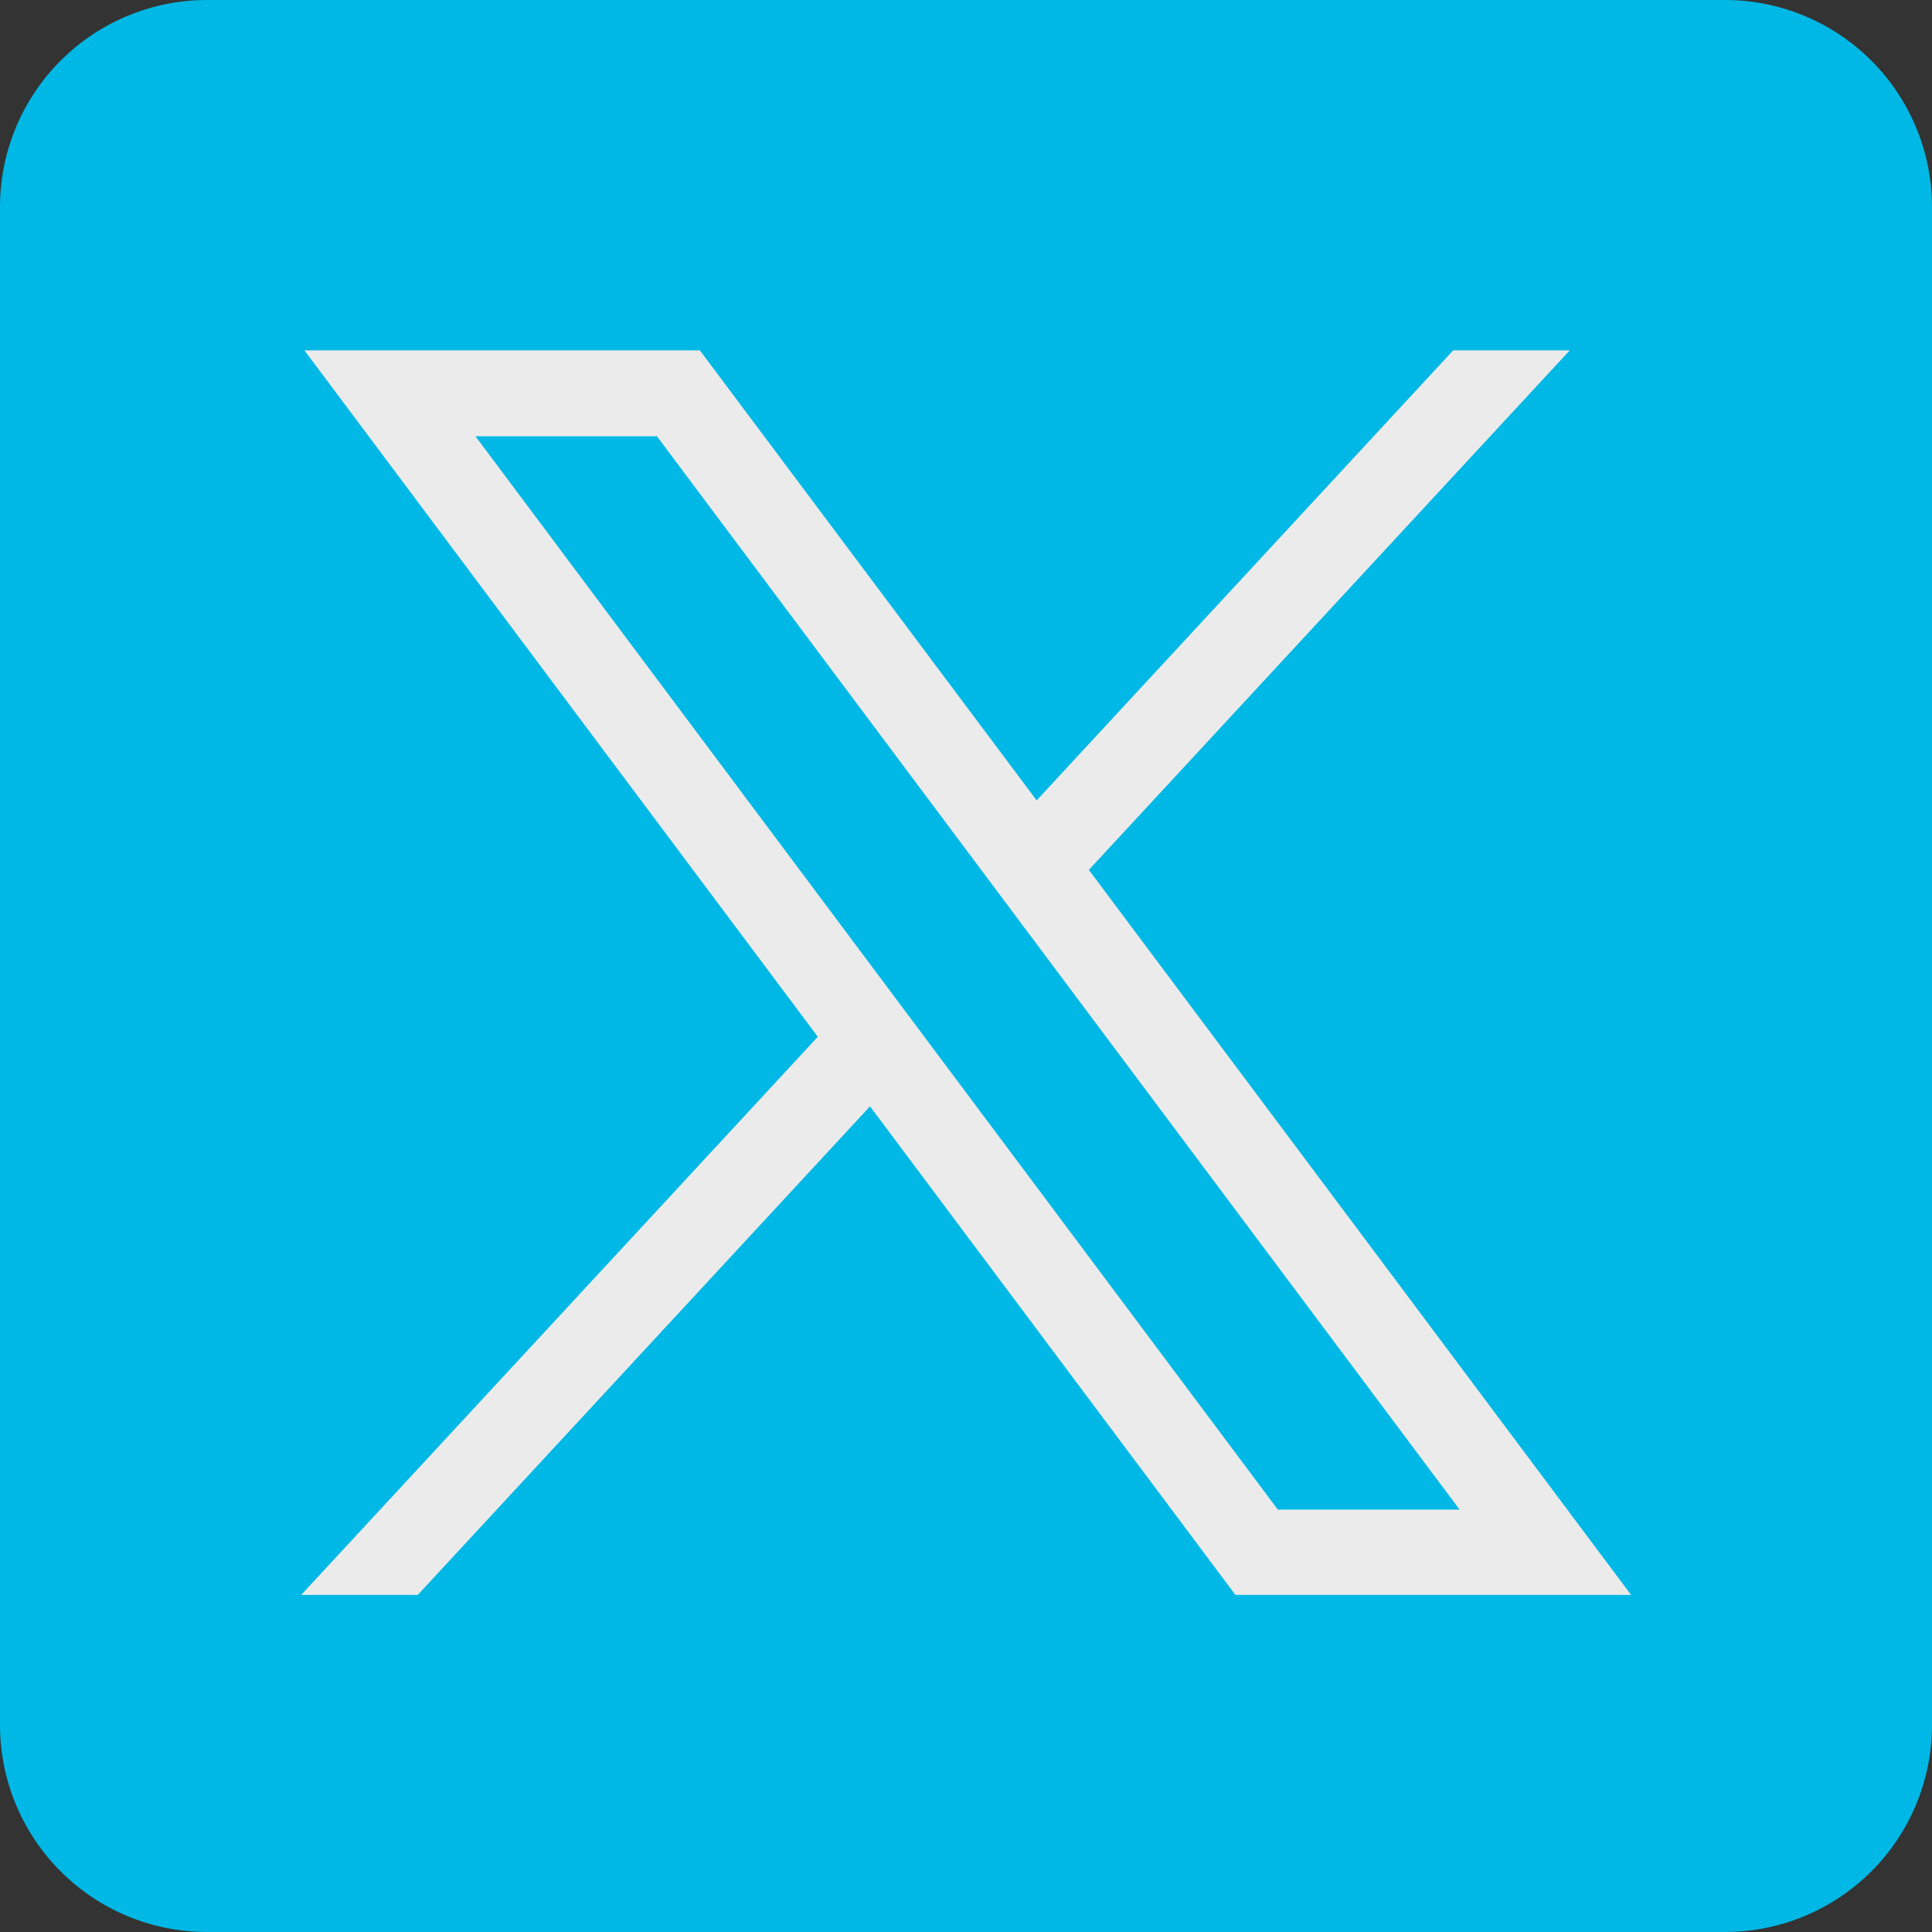 <svg id="Component_3_2" data-name="Component 3 – 2" xmlns="http://www.w3.org/2000/svg" width="31.5" height="31.5" viewBox="0 0 31.5 31.5">
  <rect x="0" y="0" width="31.5" height="31.5" fill="#333333" stroke="none"/>
  <path id="Icon_awesome-twitter-square" data-name="Icon awesome-twitter-square" d="M28.125,2.25H3.375A3.376,3.376,0,0,0,0,5.625v24.75A3.376,3.376,0,0,0,3.375,33.75h24.75A3.376,3.376,0,0,0,31.5,30.375V5.625A3.376,3.376,0,0,0,28.125,2.25Z" transform="translate(0 -2.25)" fill="#00b8e5"/>
  <path id="c90448fd8e90be4b93d2eafeb6cac131" d="M281.553,167.31l8.37,11.191-8.423,9.1h1.9l7.374-7.966,5.958,7.966h6.451l-8.841-11.821,7.84-8.47h-1.9l-6.791,7.337L288,167.31Zm2.788,1.4H287.3l13.087,17.5h-2.964Z" transform="translate(-276.589 -161.597)" fill="#ecebeb"/>
</svg>
